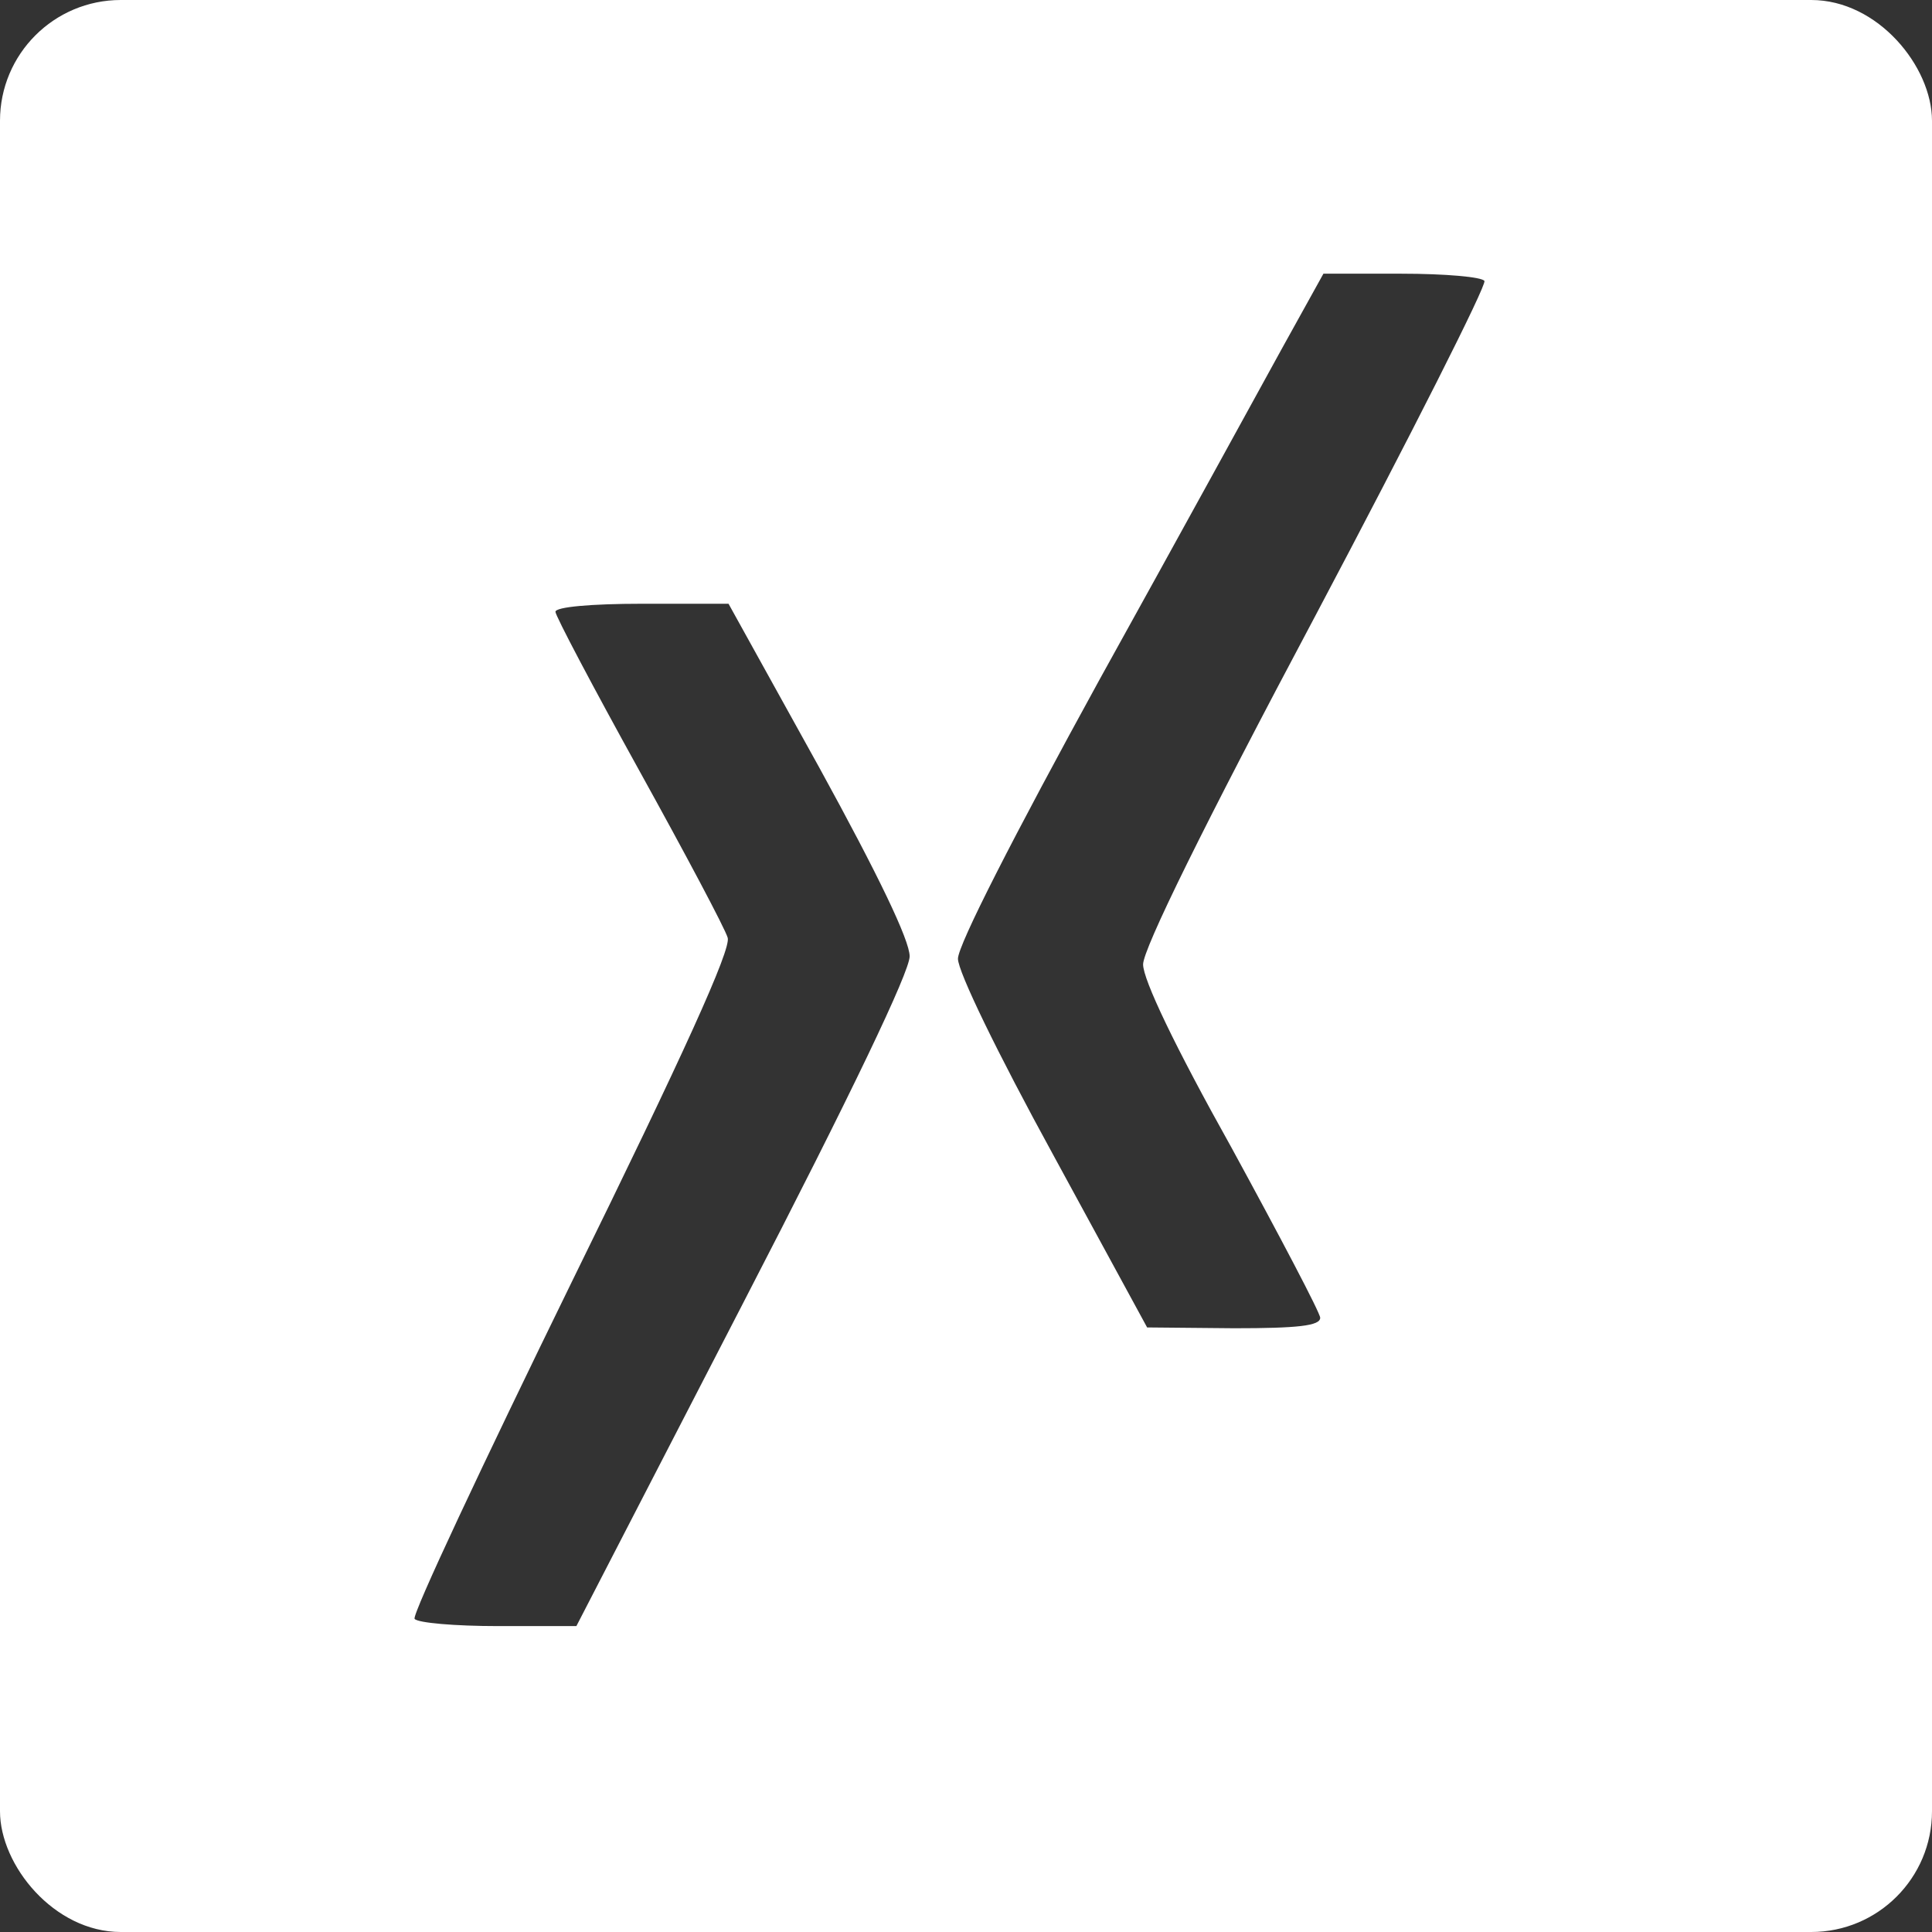 <?xml version="1.0" encoding="UTF-8"?> <svg xmlns="http://www.w3.org/2000/svg" width="320" height="320" viewBox="0 0 320 320" fill="none"><rect x="0" y="0" width="320" height="320" fill="#333333" stroke="none"/><g clip-path="url(#clip0_48_231)"><path d="M320 0V320H0V0H320ZM106.4 100C97.868 100 92.001 100.533 92 101.333C92 102 98.266 113.866 105.866 127.6C113.466 141.332 120.132 153.865 120.533 155.333C121.067 157.333 113.334 174.4 94.667 212.4C80 242.4 68.267 267.334 68.667 268.134C69.203 268.8 75.335 269.333 82.533 269.333H95.467L123.066 215.866C141.199 180.802 150.666 160.935 150.667 158.4C150.667 155.734 145.467 144.933 135.733 127.2L120.667 100H106.4ZM219.2 45.333L212.4 57.6C208.667 64.4 195.067 89.2 182.134 112.533C167.868 138.532 158.667 156.532 158.667 158.8C158.667 160.933 165.2 174.4 174.4 191.2L190 219.866L204.4 220C214.933 220 218.667 219.6 218.667 218.267C218.667 217.466 212 204.8 204 190.134C194.533 173.201 189.333 162.267 189.333 159.733C189.333 157.2 199.2 137.067 218 101.733C233.733 72 246.266 47.2 245.866 46.533C245.465 45.867 239.333 45.333 232.134 45.333H219.2Z" fill="white"></path></g><defs><clipPath id="clip0_48_231"><rect width="320" height="320" rx="20" fill="white"></rect></clipPath></defs></svg> 